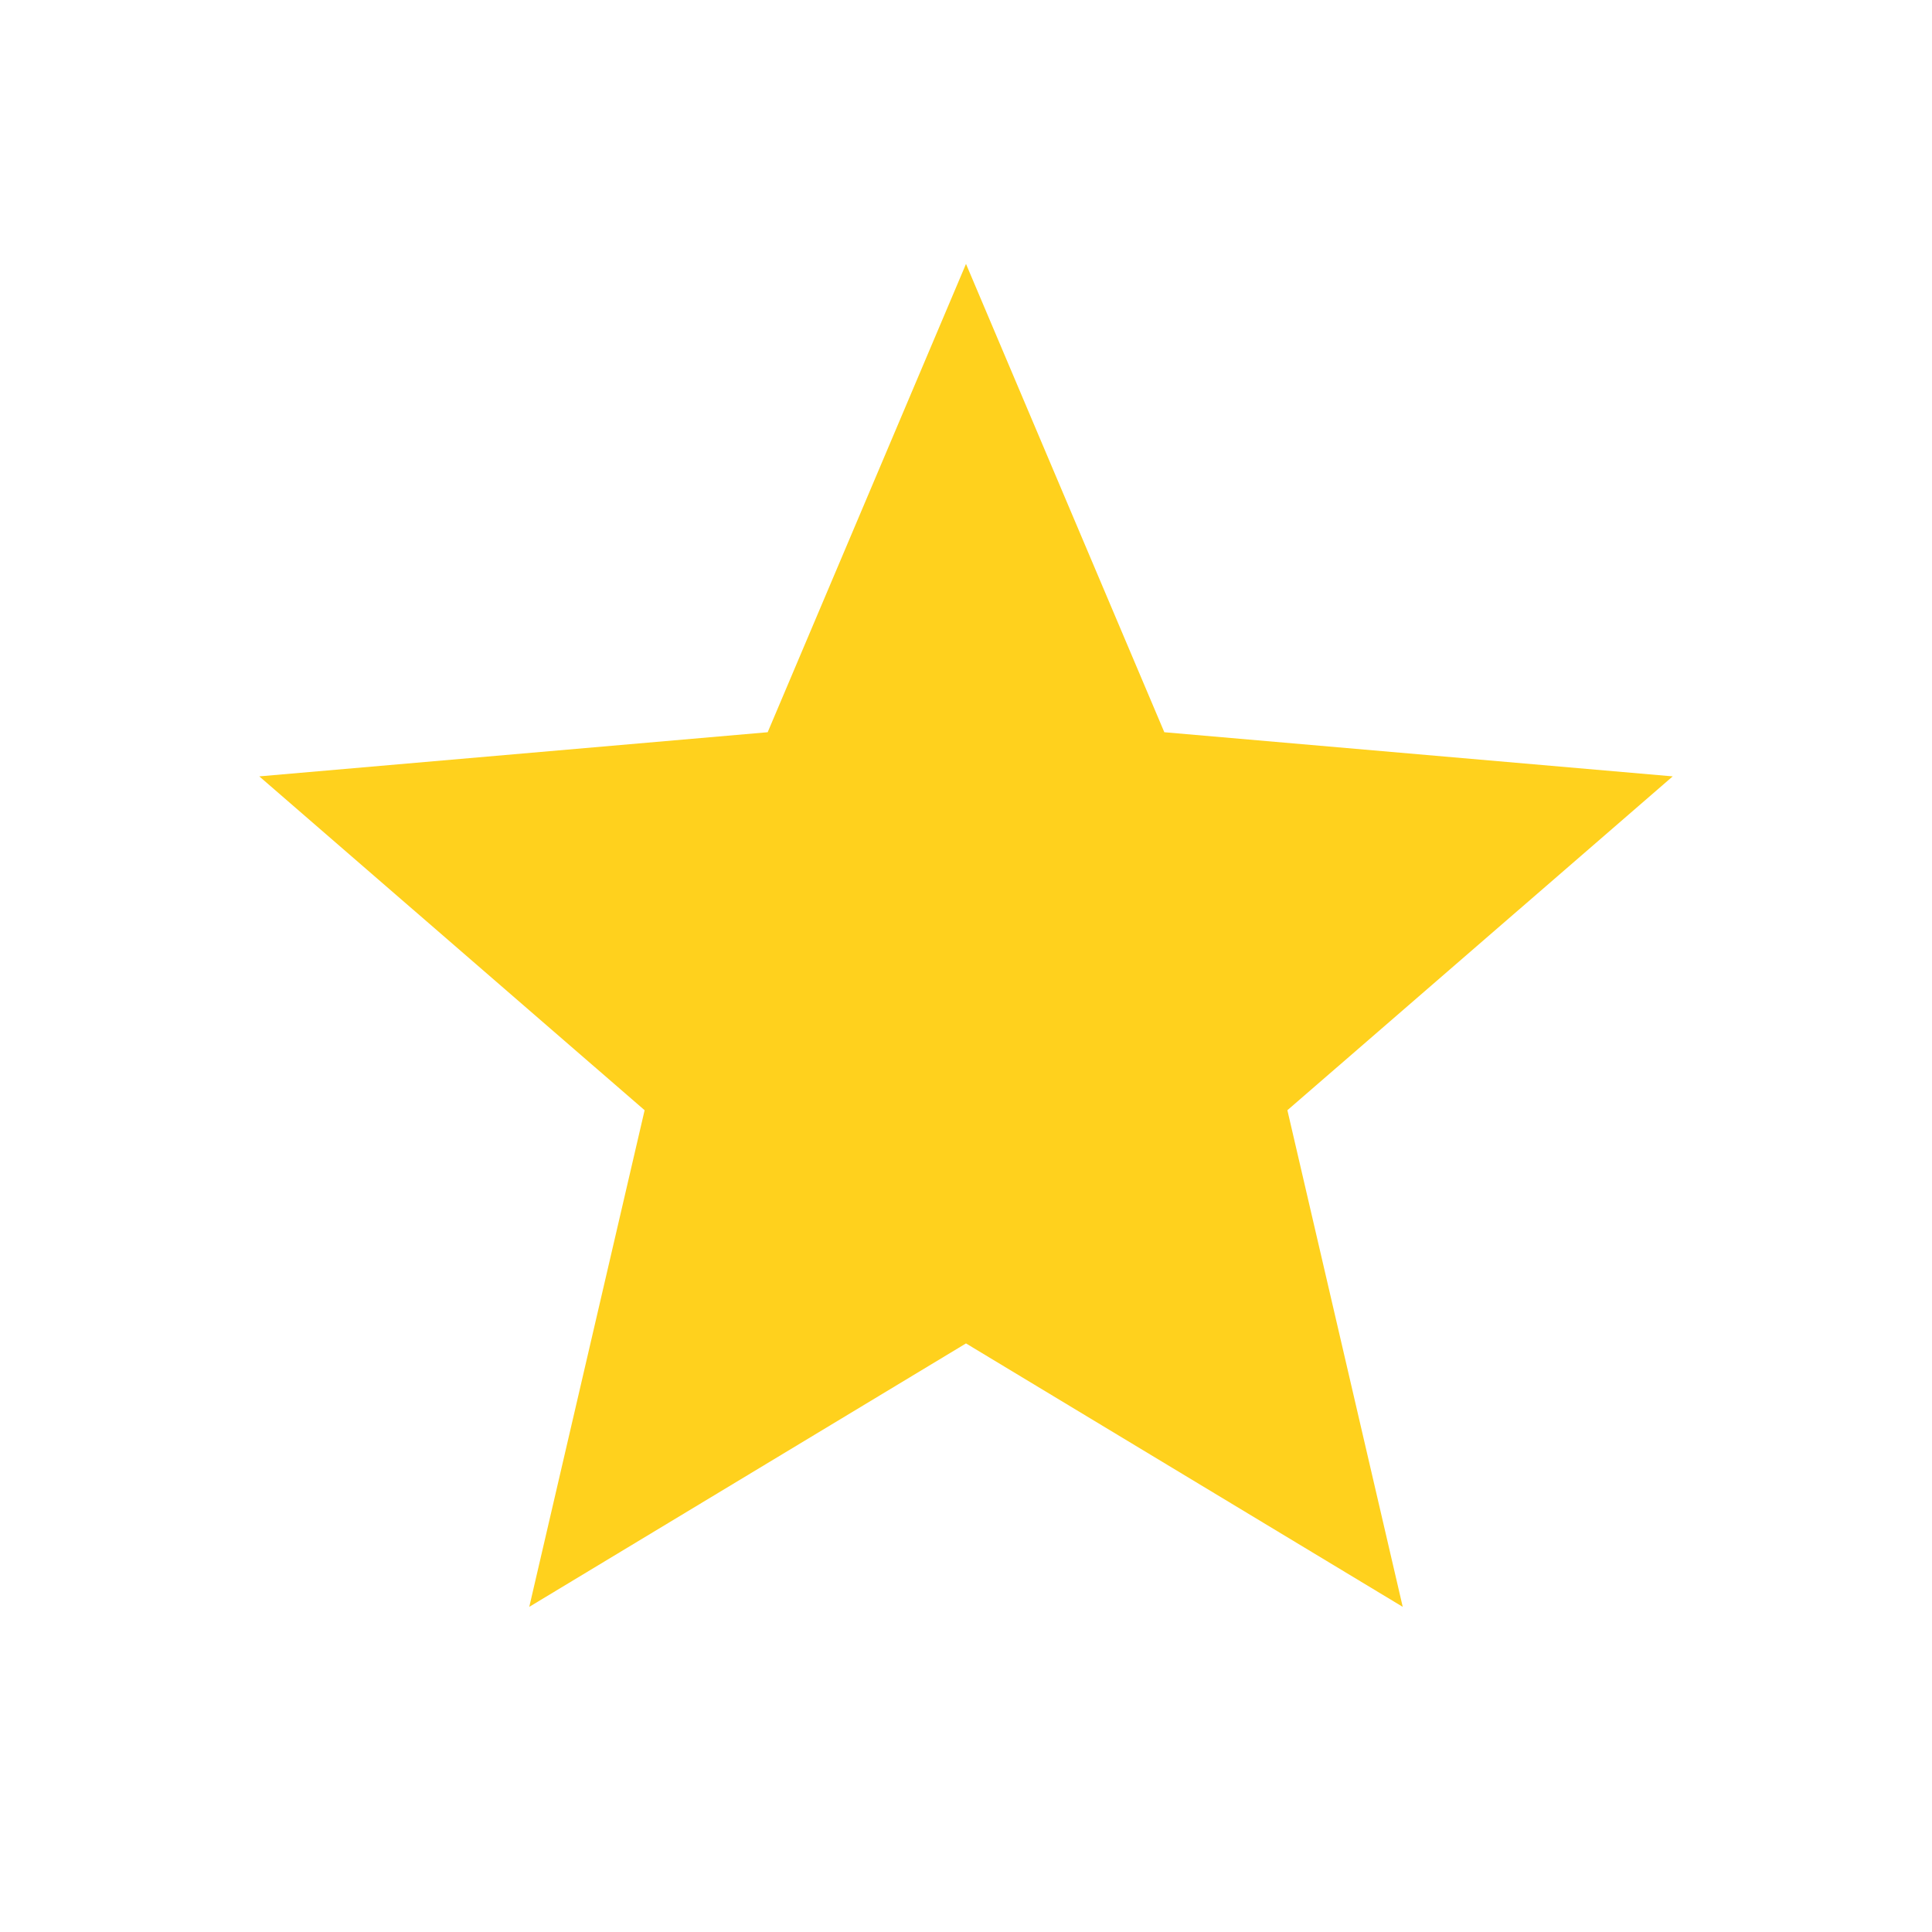 <svg width="20" height="20" viewBox="0 0 20 20" fill="none" xmlns="http://www.w3.org/2000/svg">
<path d="M5.479 16.634L6.673 11.493L2.684 8.037L7.947 7.58L10 2.732L12.053 7.58L17.316 8.037L13.327 11.493L14.521 16.634L10 13.907L5.479 16.634Z" fill="#FFD11D"/>
</svg>
